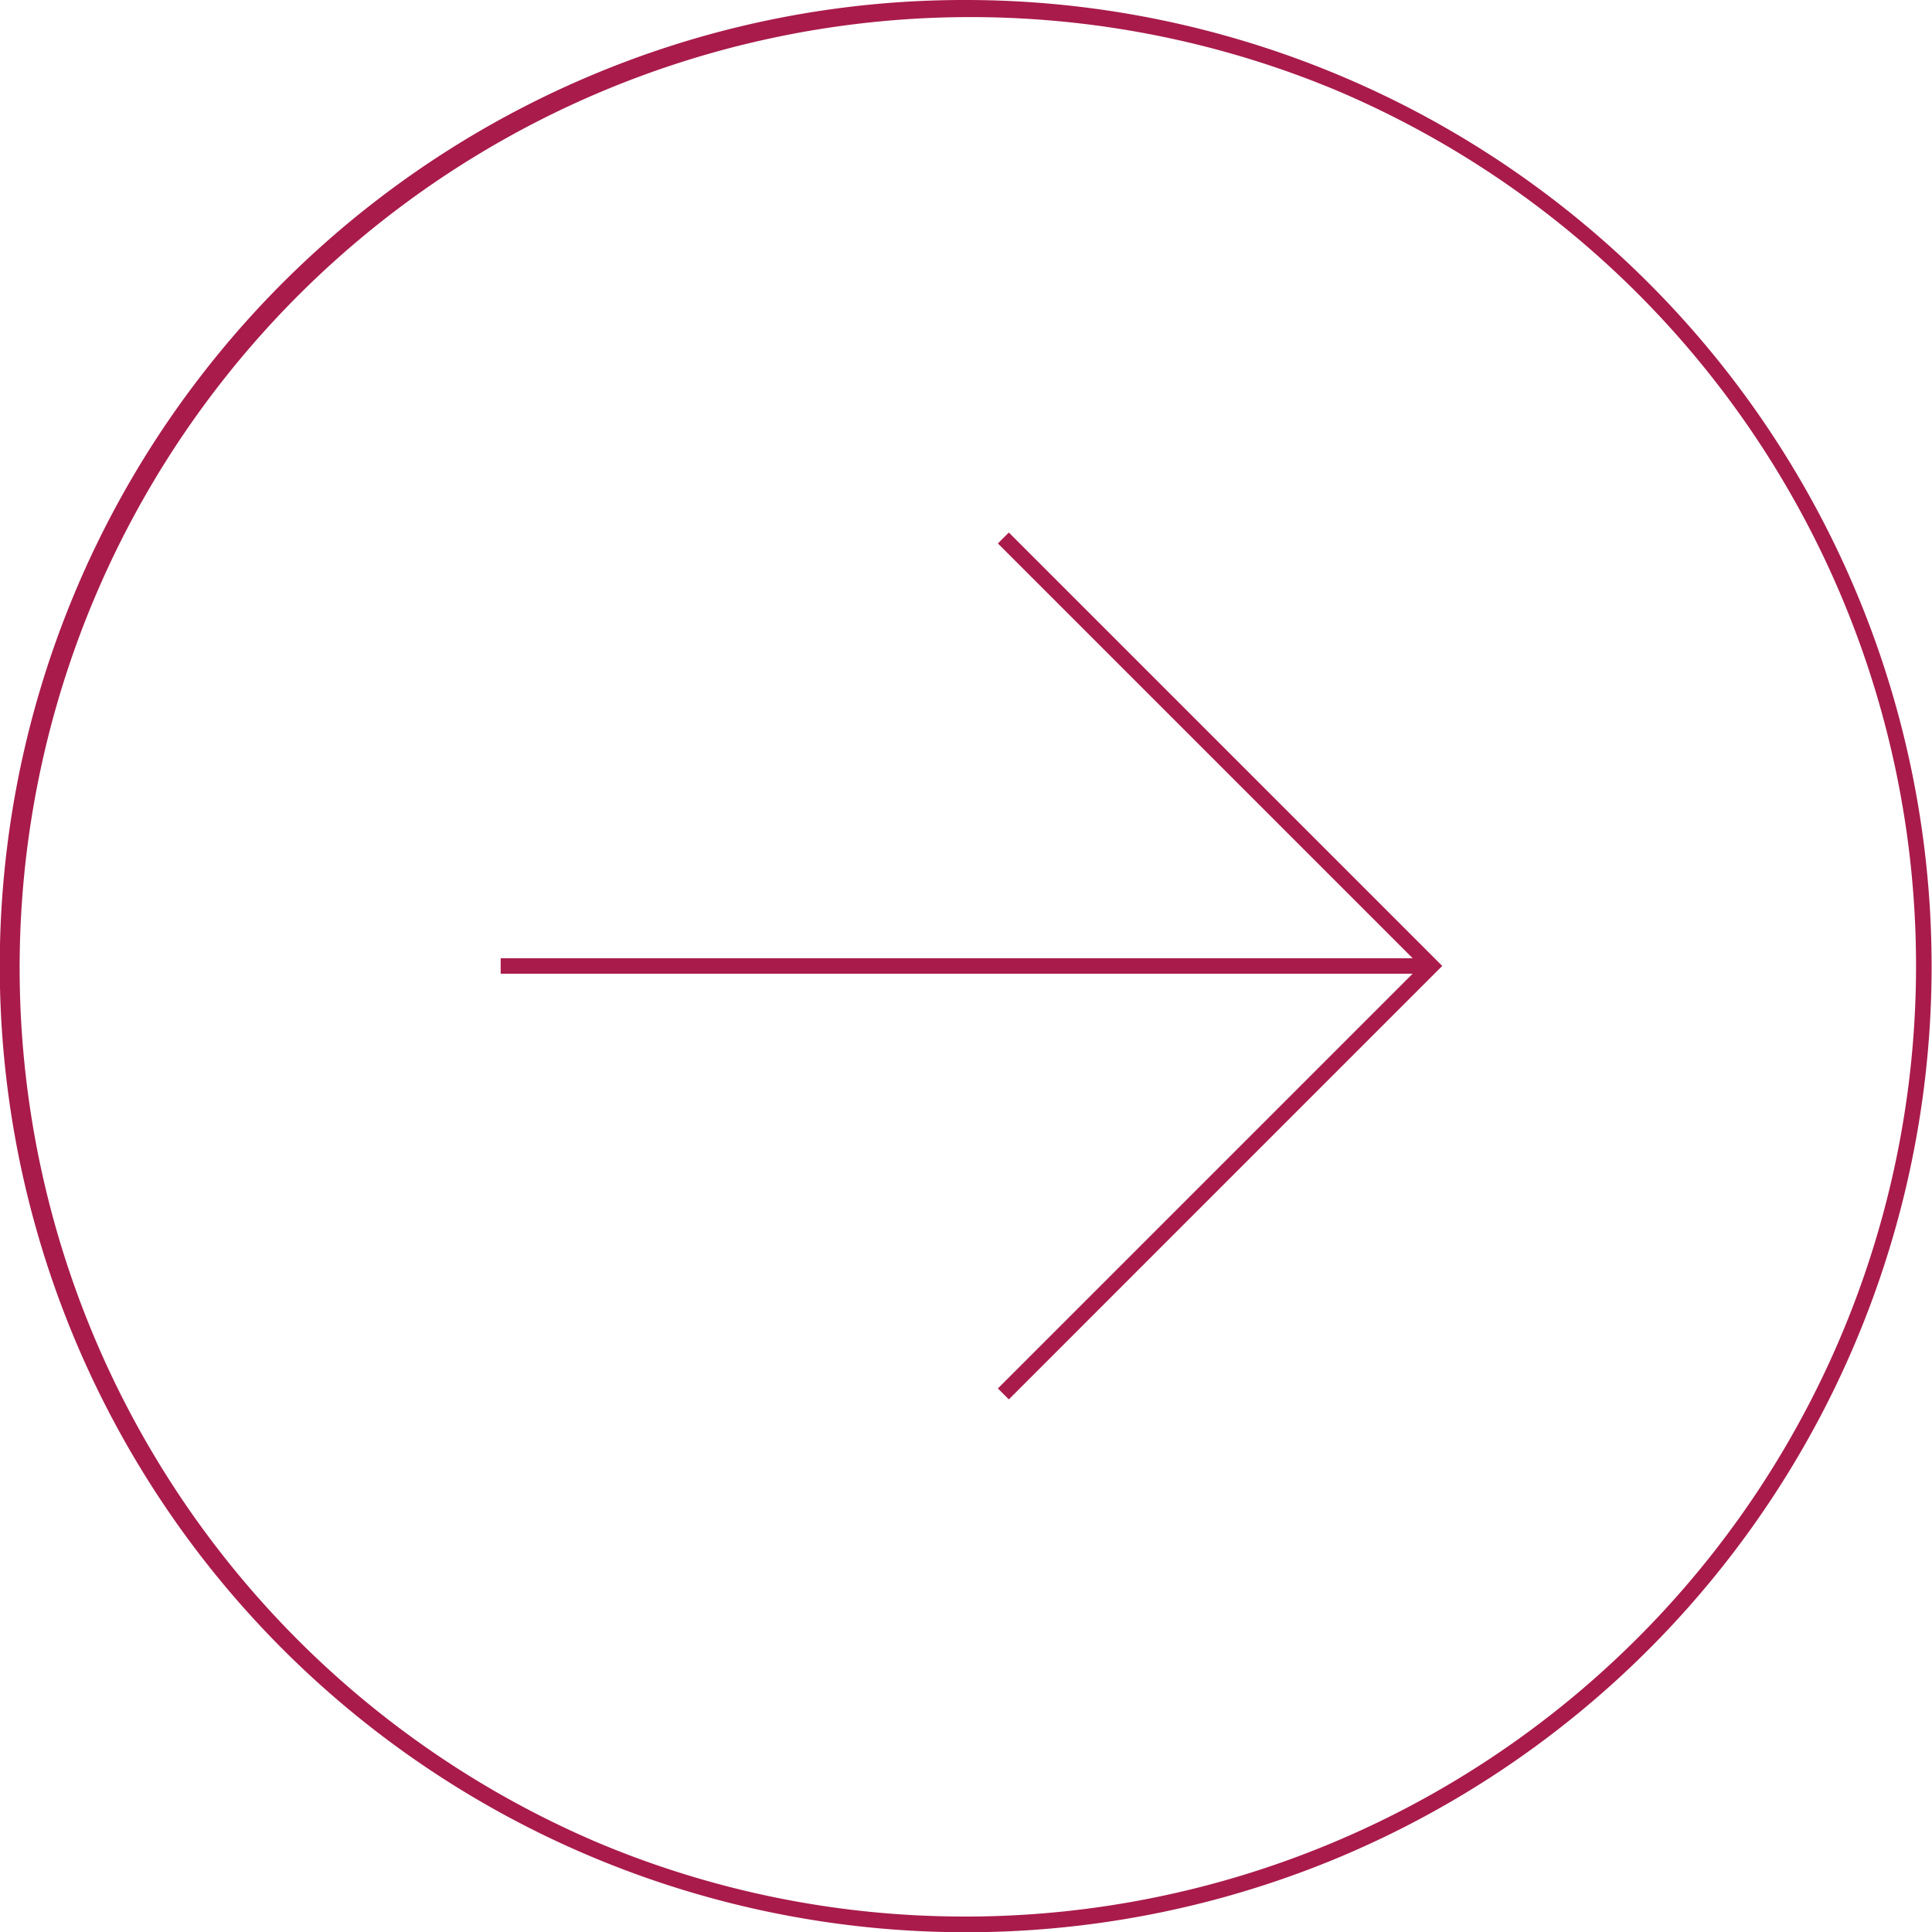 <svg xmlns="http://www.w3.org/2000/svg" width="62.551" height="62.551" viewBox="0 0 62.551 62.551"><defs><style>.a{fill:#a91b4b;}</style></defs><g transform="translate(-10052.885 -9899.725)"><path class="a" d="M31.025-.25A31.284,31.284,0,0,1,43.2,59.843,31.283,31.283,0,0,1,18.852,2.208,31.08,31.08,0,0,1,31.025-.25Zm0,62.051A30.784,30.784,0,0,0,43,2.668,30.783,30.783,0,0,0,19.046,59.382,30.583,30.583,0,0,0,31.025,61.8Z" transform="translate(10053.135 9899.975)"/><path class="a" d="M10085.547,9945.032l-.354-.354,13.679-13.679-13.679-13.679.354-.354,14.032,14.032Z"/><path class="a" d="M30.131.25H0v-.5H30.131Z" transform="translate(10069.095 9931)"/></g></svg>